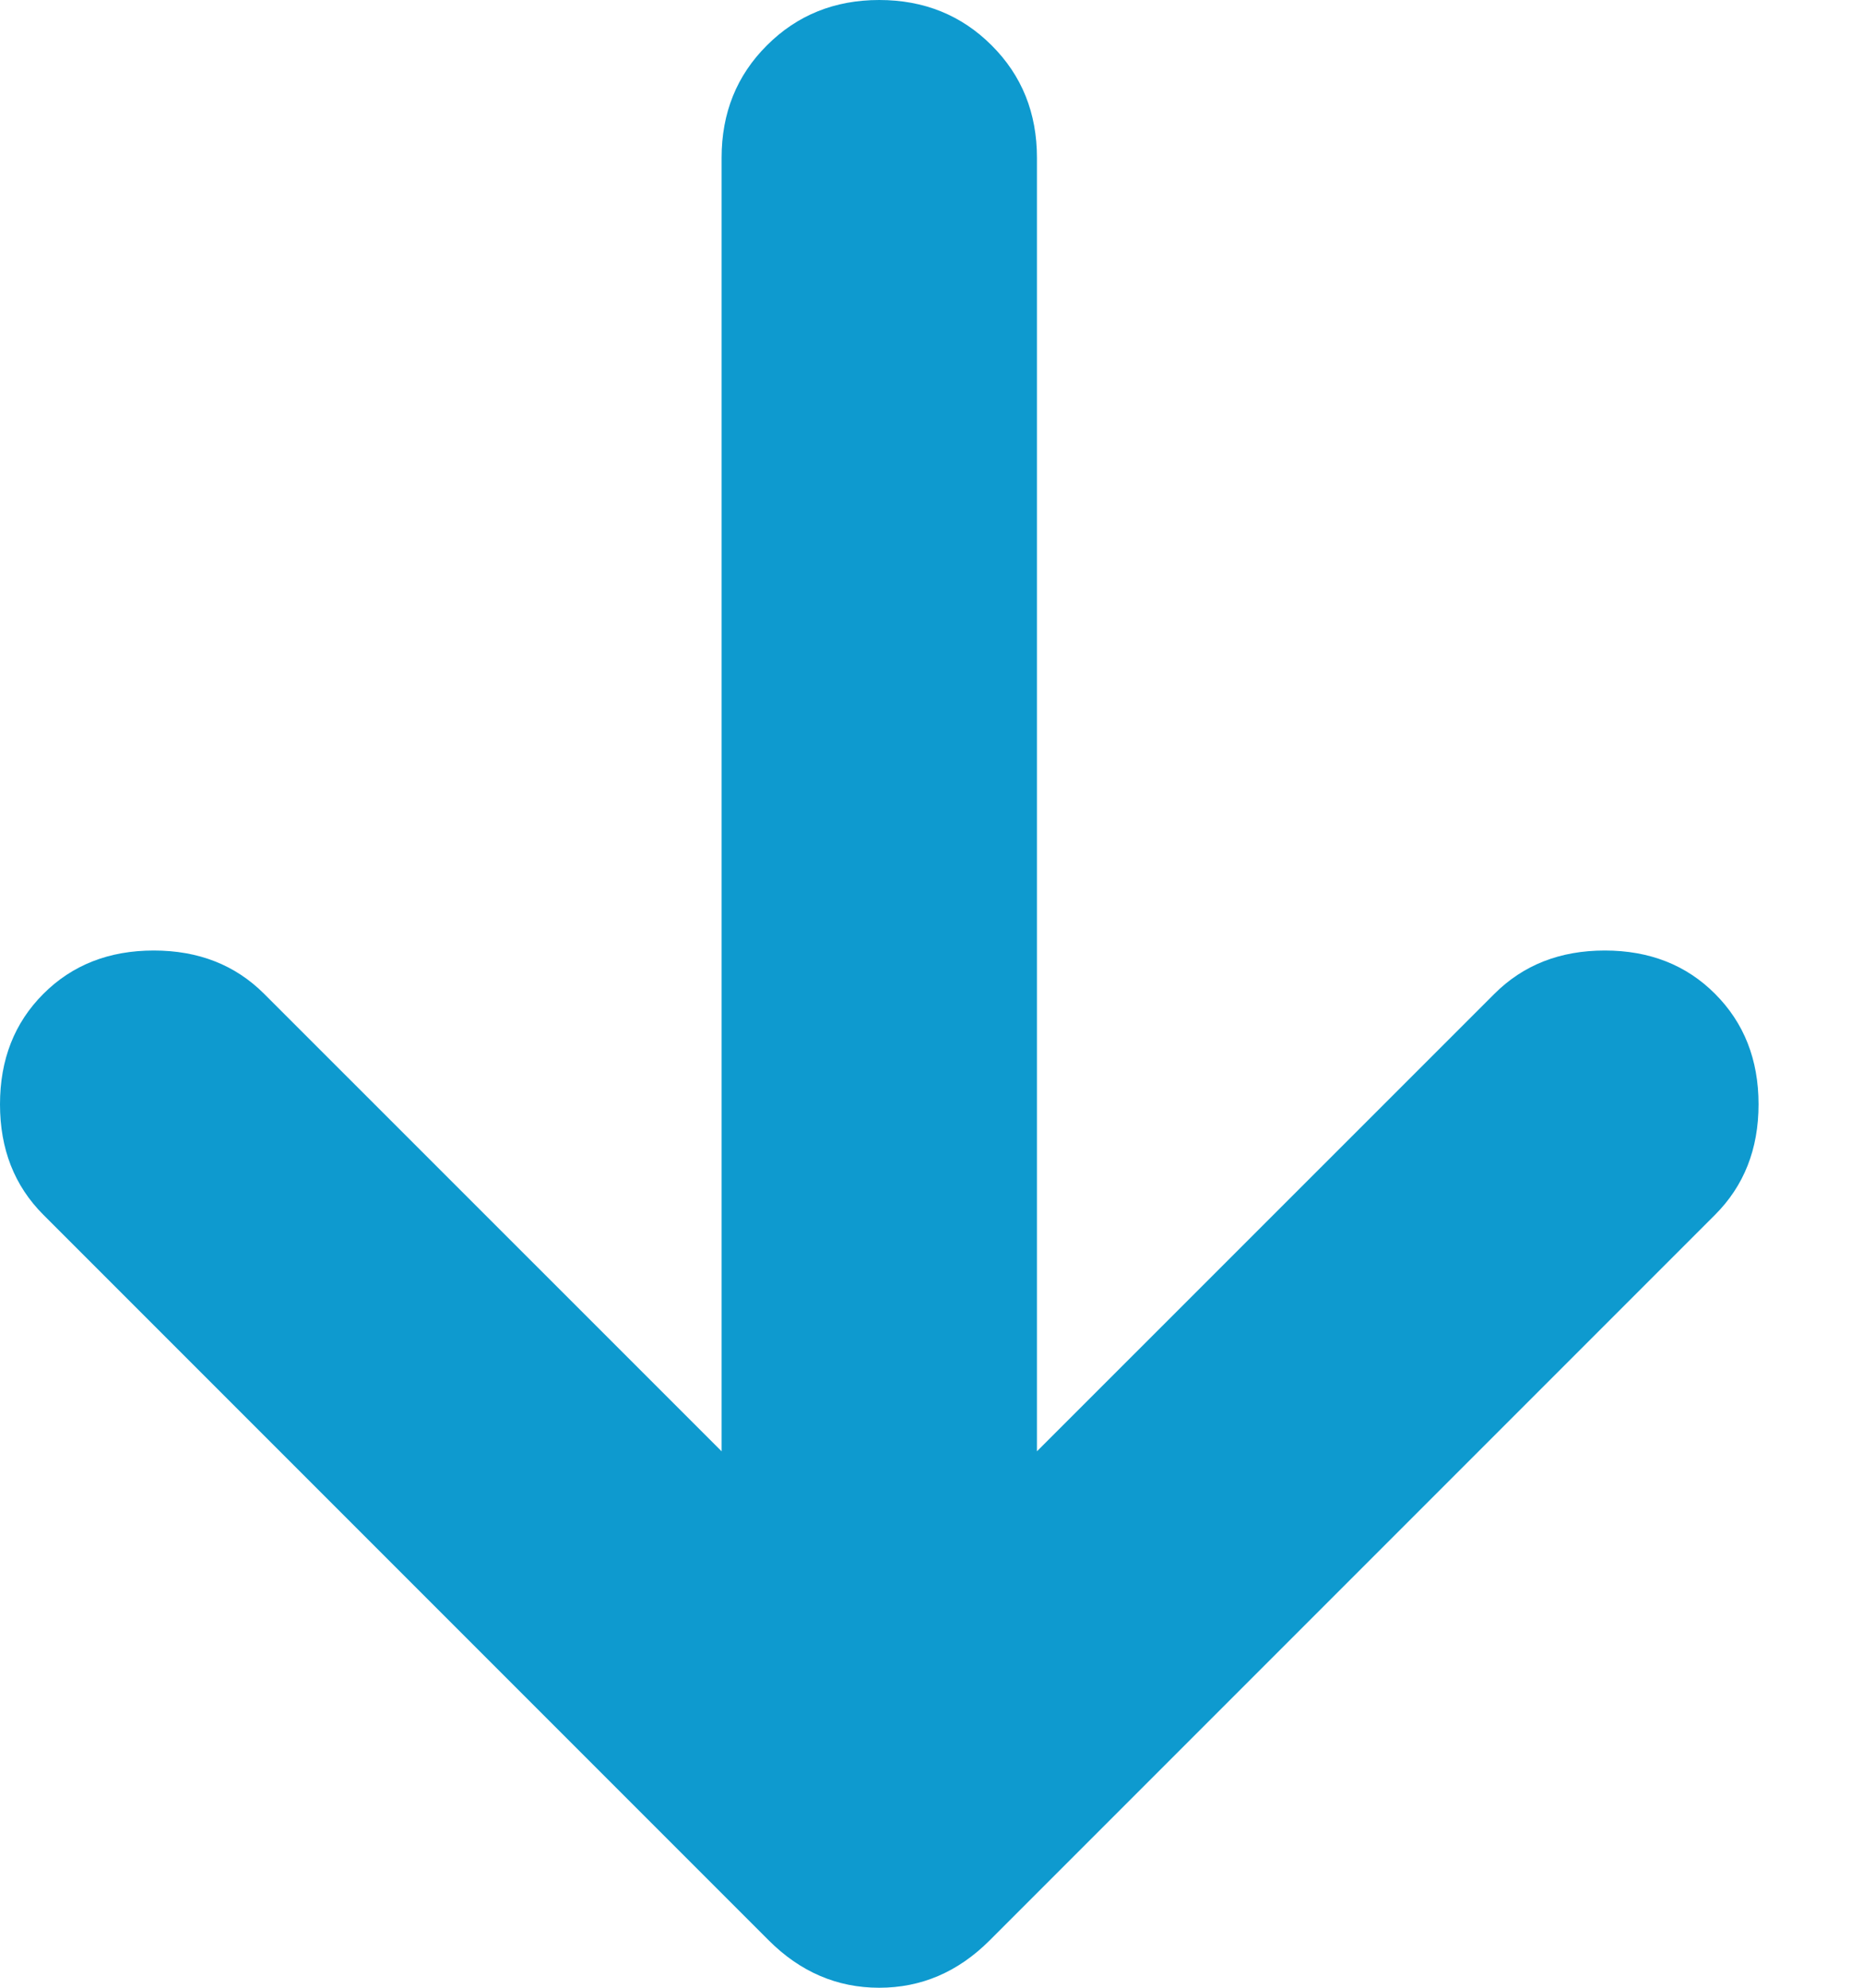 <svg width="15" height="16" viewBox="0 0 15 16" fill="none" xmlns="http://www.w3.org/2000/svg">
<path d="M5.81 11.682V1.27C5.81 0.91 5.931 0.608 6.175 0.365C6.418 0.122 6.72 0 7.079 0C7.439 0 7.741 0.122 7.984 0.365C8.228 0.608 8.349 0.91 8.349 1.27V11.682L12.032 8C12.265 7.767 12.561 7.651 12.921 7.651C13.28 7.651 13.577 7.767 13.809 8C14.042 8.233 14.159 8.529 14.159 8.889C14.159 9.249 14.042 9.545 13.809 9.778L7.968 15.619C7.714 15.873 7.418 16 7.079 16C6.741 16 6.444 15.873 6.19 15.619L0.349 9.778C0.116 9.545 0 9.249 0 8.889C0 8.529 0.116 8.233 0.349 8C0.582 7.767 0.878 7.651 1.238 7.651C1.598 7.651 1.894 7.767 2.127 8L5.81 11.682Z" fill="#0E9ACF"/>
</svg>
